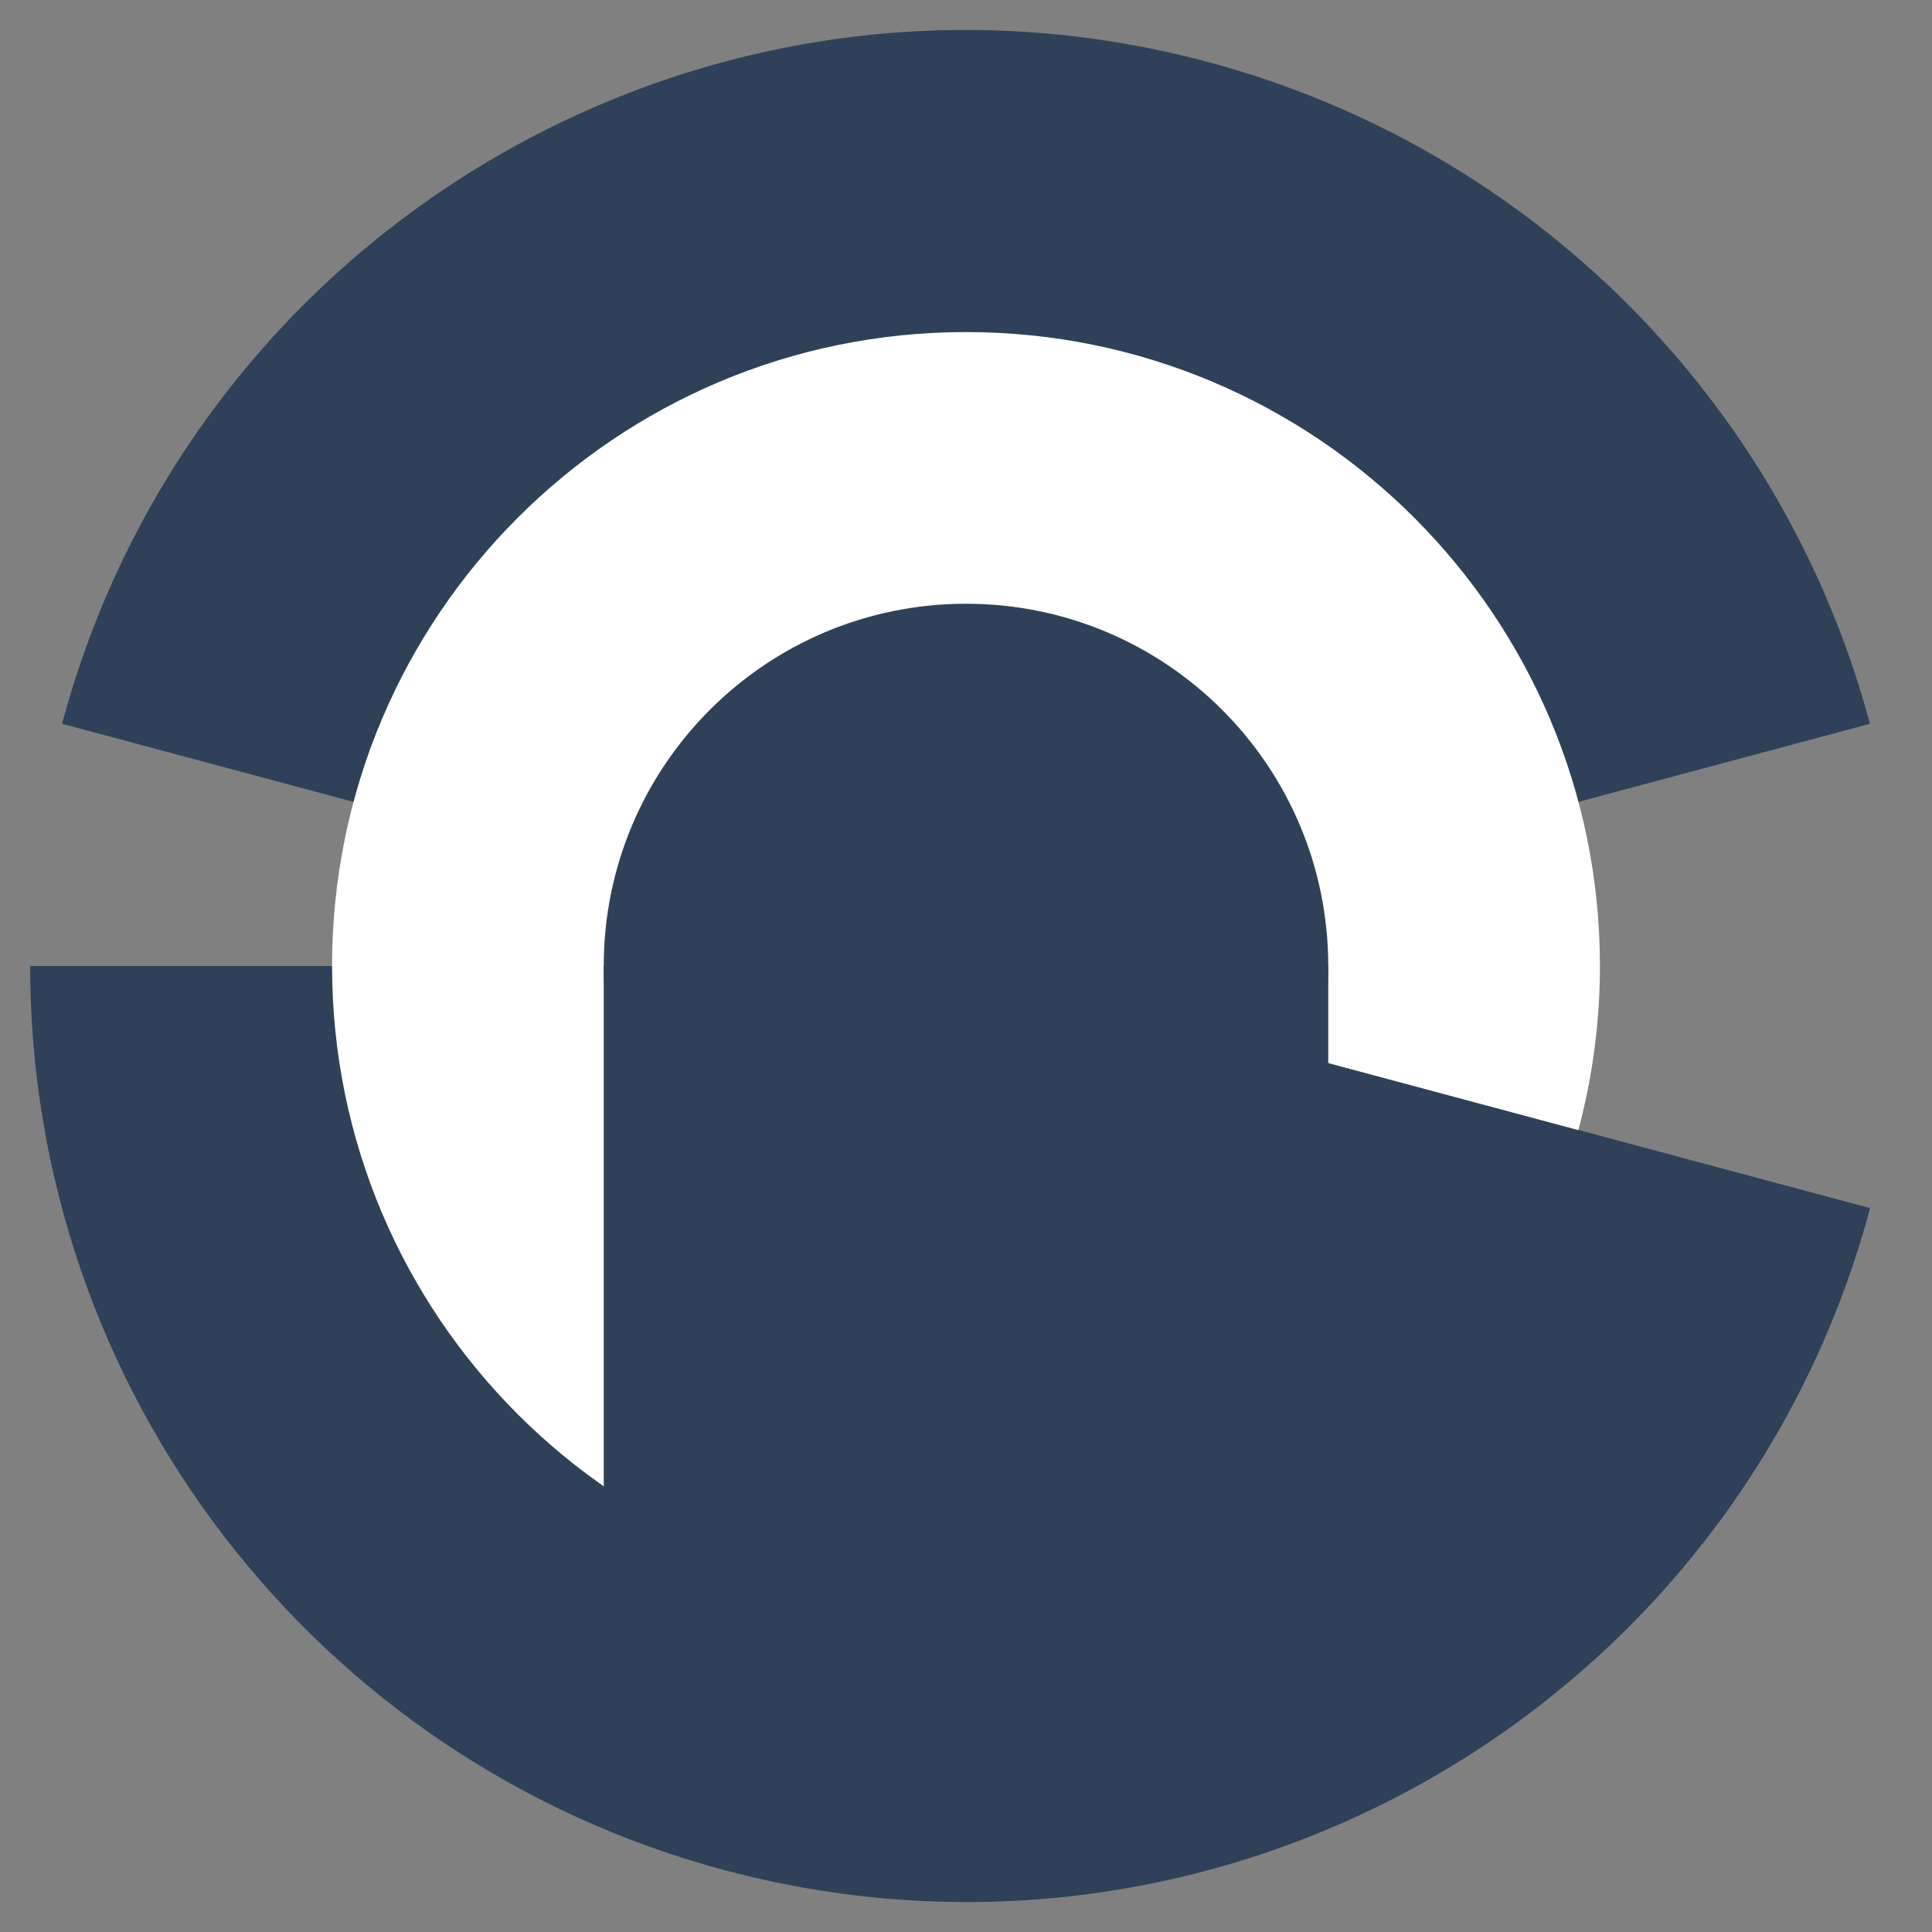 <svg version='1.1' xmlns='http://www.w3.org/2000/svg' xmlns:xlink='http://www.w3.org/1999/xlink' width='32' height='32' viewBox='0 0 32 32'>
  <rect x="0" y="0" width="32" height="32" fill="#808080" stroke="none"/>
  <defs></defs>
  <g>
    <path fill='rgb(46,65,89)' stroke='none' paint-order='stroke fill markers' d=' M 1.028 11.988 C 3.244 3.72 11.743 -1.187 20.012 1.028 C 25.361 2.461 29.539 6.639 30.972 11.988 L 16 16 Z' fill-opacity='1'></path>
    <path fill='rgb(46,65,89)' stroke='none' paint-order='stroke fill markers' d=' M 30.972 20.012 C 28.756 28.28 20.257 33.187 11.988 30.972 C 5.212 29.156 0.5 23.015 0.5 16 L 16 16 Z' fill-opacity='1'></path>
    <path fill='rgb(46,65,89)' stroke='none' paint-order='stroke fill markers' d=' M 30.972 20.012 C 29.156 26.788 23.015 31.5 16 31.5 L 16 16 Z' fill-opacity='1'></path>
    <path fill='rgb(255,255,255)' stroke='none' paint-order='stroke fill markers' d=' M 16 26.5 C 10.201 26.5 5.5 21.799 5.5 16 C 5.5 10.201 10.201 5.5 16 5.5 C 21.799 5.5 26.5 10.201 26.5 16 C 26.5 16.918 26.38 17.831 26.142 18.718 L 16 16 Z' fill-opacity='1'></path>
    <path fill='rgb(46,65,89)' stroke='none' paint-order='stroke fill markers' d=' M 10 16 C 10 12.686 12.686 10 16 10 C 19.314 10 22 12.686 22 16 C 22 19.314 19.314 22 16 22 C 12.686 22 10 19.314 10 16' fill-opacity='1'></path>
    <path fill='rgb(46,65,89)' stroke='none' paint-order='stroke fill markers' d=' M 10 16 L 22 16 L 22 27.5 L 10 27.5 L 10 16 Z' fill-opacity='1'></path>
  </g>
</svg>